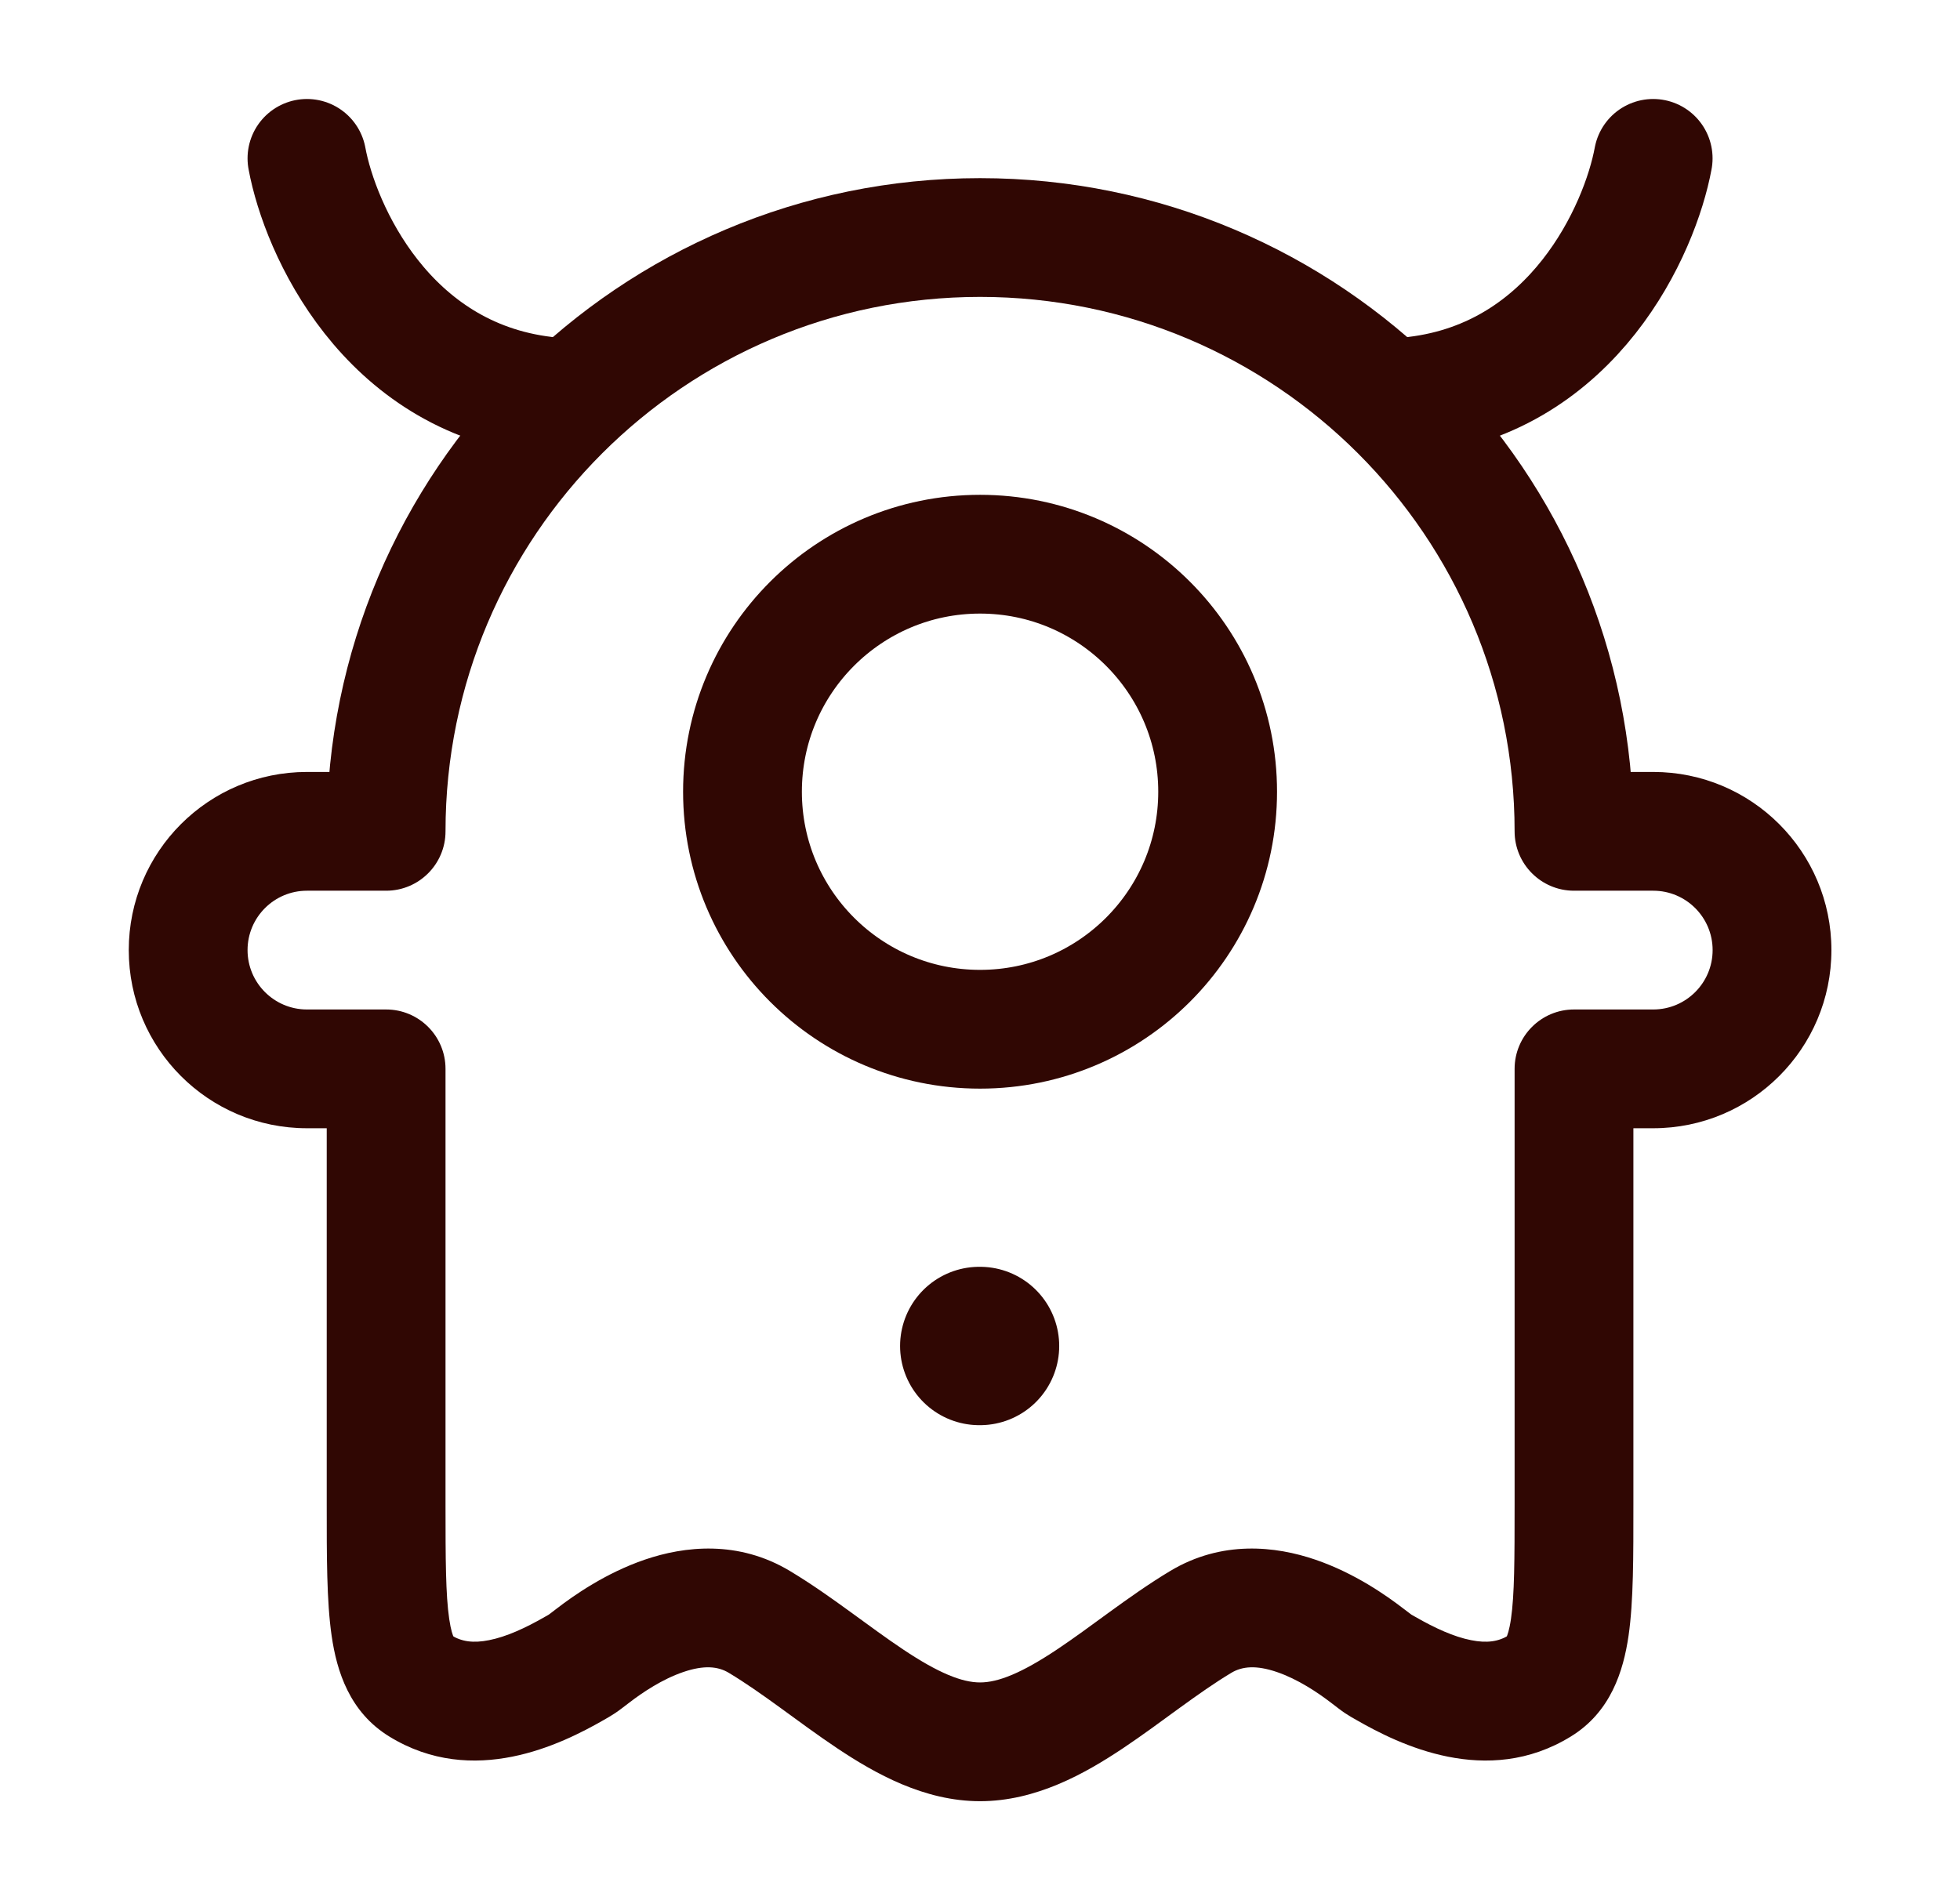 <svg width="33" height="32" viewBox="0 0 33 32" fill="none" xmlns="http://www.w3.org/2000/svg">
<path d="M7.079 28.392L6.555 29.244L6.555 29.244L7.079 28.392ZM9.668 28.098L9.171 27.23L9.171 27.23L9.668 28.098ZM9.985 27.88L10.595 28.673L10.595 28.673L9.985 27.88ZM12.788 27.315L13.303 26.458H13.303L12.788 27.315ZM25.924 28.392L26.447 29.244L26.447 29.244L25.924 28.392ZM23.334 28.098L23.832 27.23L23.832 27.23L23.334 28.098ZM23.017 27.88L22.408 28.673L22.408 28.673L23.017 27.88ZM20.215 27.315L20.73 28.172L20.215 27.315ZM26.501 14H25.501C25.501 14.552 25.949 15 26.501 15V14ZM6.501 14V15C7.054 15 7.501 14.552 7.501 14H6.501ZM23.202 28.018L23.757 27.187L23.757 27.186L23.202 28.018ZM9.8 28.018L9.246 27.187L9.246 27.187L9.8 28.018ZM26.501 18V17C25.949 17 25.501 17.448 25.501 18H26.501ZM6.501 18H7.501C7.501 17.448 7.054 17 6.501 17V18ZM6.501 25.333H5.501C5.501 26.202 5.499 26.966 5.584 27.55C5.67 28.143 5.884 28.832 6.555 29.244L7.079 28.392L7.602 27.54C7.696 27.598 7.621 27.658 7.563 27.262C7.504 26.856 7.501 26.268 7.501 25.333H6.501ZM9.668 28.098L9.171 27.23C8.842 27.419 8.524 27.564 8.235 27.621C7.966 27.675 7.772 27.645 7.602 27.54L7.079 28.392L6.555 29.244C7.969 30.113 9.456 29.372 10.166 28.965L9.668 28.098ZM9.985 27.88L10.595 28.673C10.817 28.502 11.151 28.278 11.503 28.158C11.848 28.04 12.086 28.059 12.272 28.172L12.788 27.315L13.303 26.458C12.43 25.932 11.522 26.038 10.857 26.265C10.201 26.489 9.663 26.866 9.375 27.088L9.985 27.88ZM12.788 27.315L12.272 28.172C12.55 28.339 12.834 28.539 13.141 28.762C13.438 28.978 13.77 29.224 14.098 29.443C14.734 29.867 15.559 30.333 16.501 30.333V29.333V28.333C16.194 28.333 15.798 28.173 15.208 27.779C14.923 27.589 14.64 27.379 14.316 27.144C14.004 26.917 13.661 26.673 13.303 26.458L12.788 27.315ZM26.501 25.333H25.501C25.501 26.268 25.499 26.856 25.44 27.262C25.382 27.658 25.306 27.598 25.4 27.54L25.924 28.392L26.447 29.244C27.119 28.832 27.332 28.143 27.419 27.55C27.504 26.966 27.501 26.202 27.501 25.333H26.501ZM23.334 28.098L22.837 28.965C23.546 29.372 25.033 30.113 26.447 29.244L25.924 28.392L25.4 27.54C25.23 27.645 25.036 27.675 24.767 27.621C24.478 27.564 24.161 27.419 23.832 27.23L23.334 28.098ZM23.017 27.88L23.627 27.088C23.339 26.866 22.802 26.489 22.145 26.265C21.481 26.038 20.573 25.932 19.699 26.458L20.215 27.315L20.73 28.172C20.917 28.059 21.155 28.04 21.5 28.158C21.851 28.278 22.185 28.502 22.408 28.673L23.017 27.88ZM20.215 27.315L19.699 26.458C19.341 26.673 18.999 26.917 18.686 27.144C18.363 27.379 18.08 27.589 17.795 27.779C17.204 28.173 16.809 28.333 16.501 28.333V29.333V30.333C17.444 30.333 18.269 29.867 18.905 29.443C19.233 29.224 19.564 28.978 19.861 28.762C20.169 28.539 20.452 28.339 20.73 28.172L20.215 27.315ZM16.501 4V3C10.426 3 5.501 7.925 5.501 14H6.501H7.501C7.501 9.029 11.531 5 16.501 5V4ZM26.501 14H27.501C27.501 7.925 22.576 3 16.501 3V4V5C21.472 5 25.501 9.029 25.501 14H26.501ZM23.334 28.098L23.832 27.23C23.798 27.211 23.782 27.202 23.77 27.195C23.761 27.189 23.759 27.188 23.757 27.187L23.202 28.018L22.647 28.851C22.718 28.898 22.78 28.933 22.837 28.965L23.334 28.098ZM23.017 27.88L22.408 28.673C22.49 28.736 22.574 28.802 22.647 28.851L23.202 28.018L23.757 27.186C23.762 27.19 23.759 27.188 23.734 27.169C23.71 27.151 23.678 27.127 23.627 27.088L23.017 27.88ZM9.668 28.098L10.166 28.965C10.222 28.933 10.284 28.898 10.355 28.851L9.8 28.018L9.246 27.187C9.244 27.188 9.241 27.189 9.233 27.195C9.221 27.202 9.205 27.211 9.171 27.23L9.668 28.098ZM9.985 27.88L9.375 27.088C9.325 27.127 9.293 27.151 9.269 27.169C9.244 27.188 9.24 27.19 9.246 27.187L9.8 28.018L10.355 28.851C10.429 28.802 10.512 28.736 10.595 28.673L9.985 27.88ZM26.501 14V15H27.835V14V13H26.501V14ZM27.835 18V17H26.501V18V19H27.835V18ZM29.835 16H28.835C28.835 16.552 28.387 17 27.835 17V18V19C29.491 19 30.835 17.657 30.835 16H29.835ZM27.835 14V15C28.387 15 28.835 15.448 28.835 16H29.835H30.835C30.835 14.343 29.491 13 27.835 13V14ZM6.501 14V13H5.168V14V15H6.501V14ZM5.168 18V19H6.501V18V17H5.168V18ZM3.168 16H2.168C2.168 17.657 3.511 19 5.168 19V18V17C4.616 17 4.168 16.552 4.168 16H3.168ZM5.168 14V13C3.511 13 2.168 14.343 2.168 16H3.168H4.168C4.168 15.448 4.616 15 5.168 15V14ZM6.501 18H5.501V25.333H6.501H7.501V18H6.501ZM26.501 18H25.501V25.333H26.501H27.501V18H26.501Z" fill="#300703"/>
<path d="M20.501 13.333C20.501 15.543 18.71 17.333 16.501 17.333C14.292 17.333 12.501 15.543 12.501 13.333C12.501 11.124 14.292 9.333 16.501 9.333C18.71 9.333 20.501 11.124 20.501 13.333Z" stroke="#300703" stroke-width="2" stroke-linecap="round"/>
<path d="M16.488 22.667H16.5" stroke="#300703" stroke-width="2.667" stroke-linecap="round" stroke-linejoin="round"/>
<path d="M27.834 2.667C27.612 3.867 26.501 6.347 23.834 6.667" stroke="#300703" stroke-width="2" stroke-linecap="round"/>
<path d="M5.168 2.667C5.39 3.867 6.501 6.347 9.168 6.667" stroke="#300703" stroke-width="2" stroke-linecap="round"/>
</svg>

